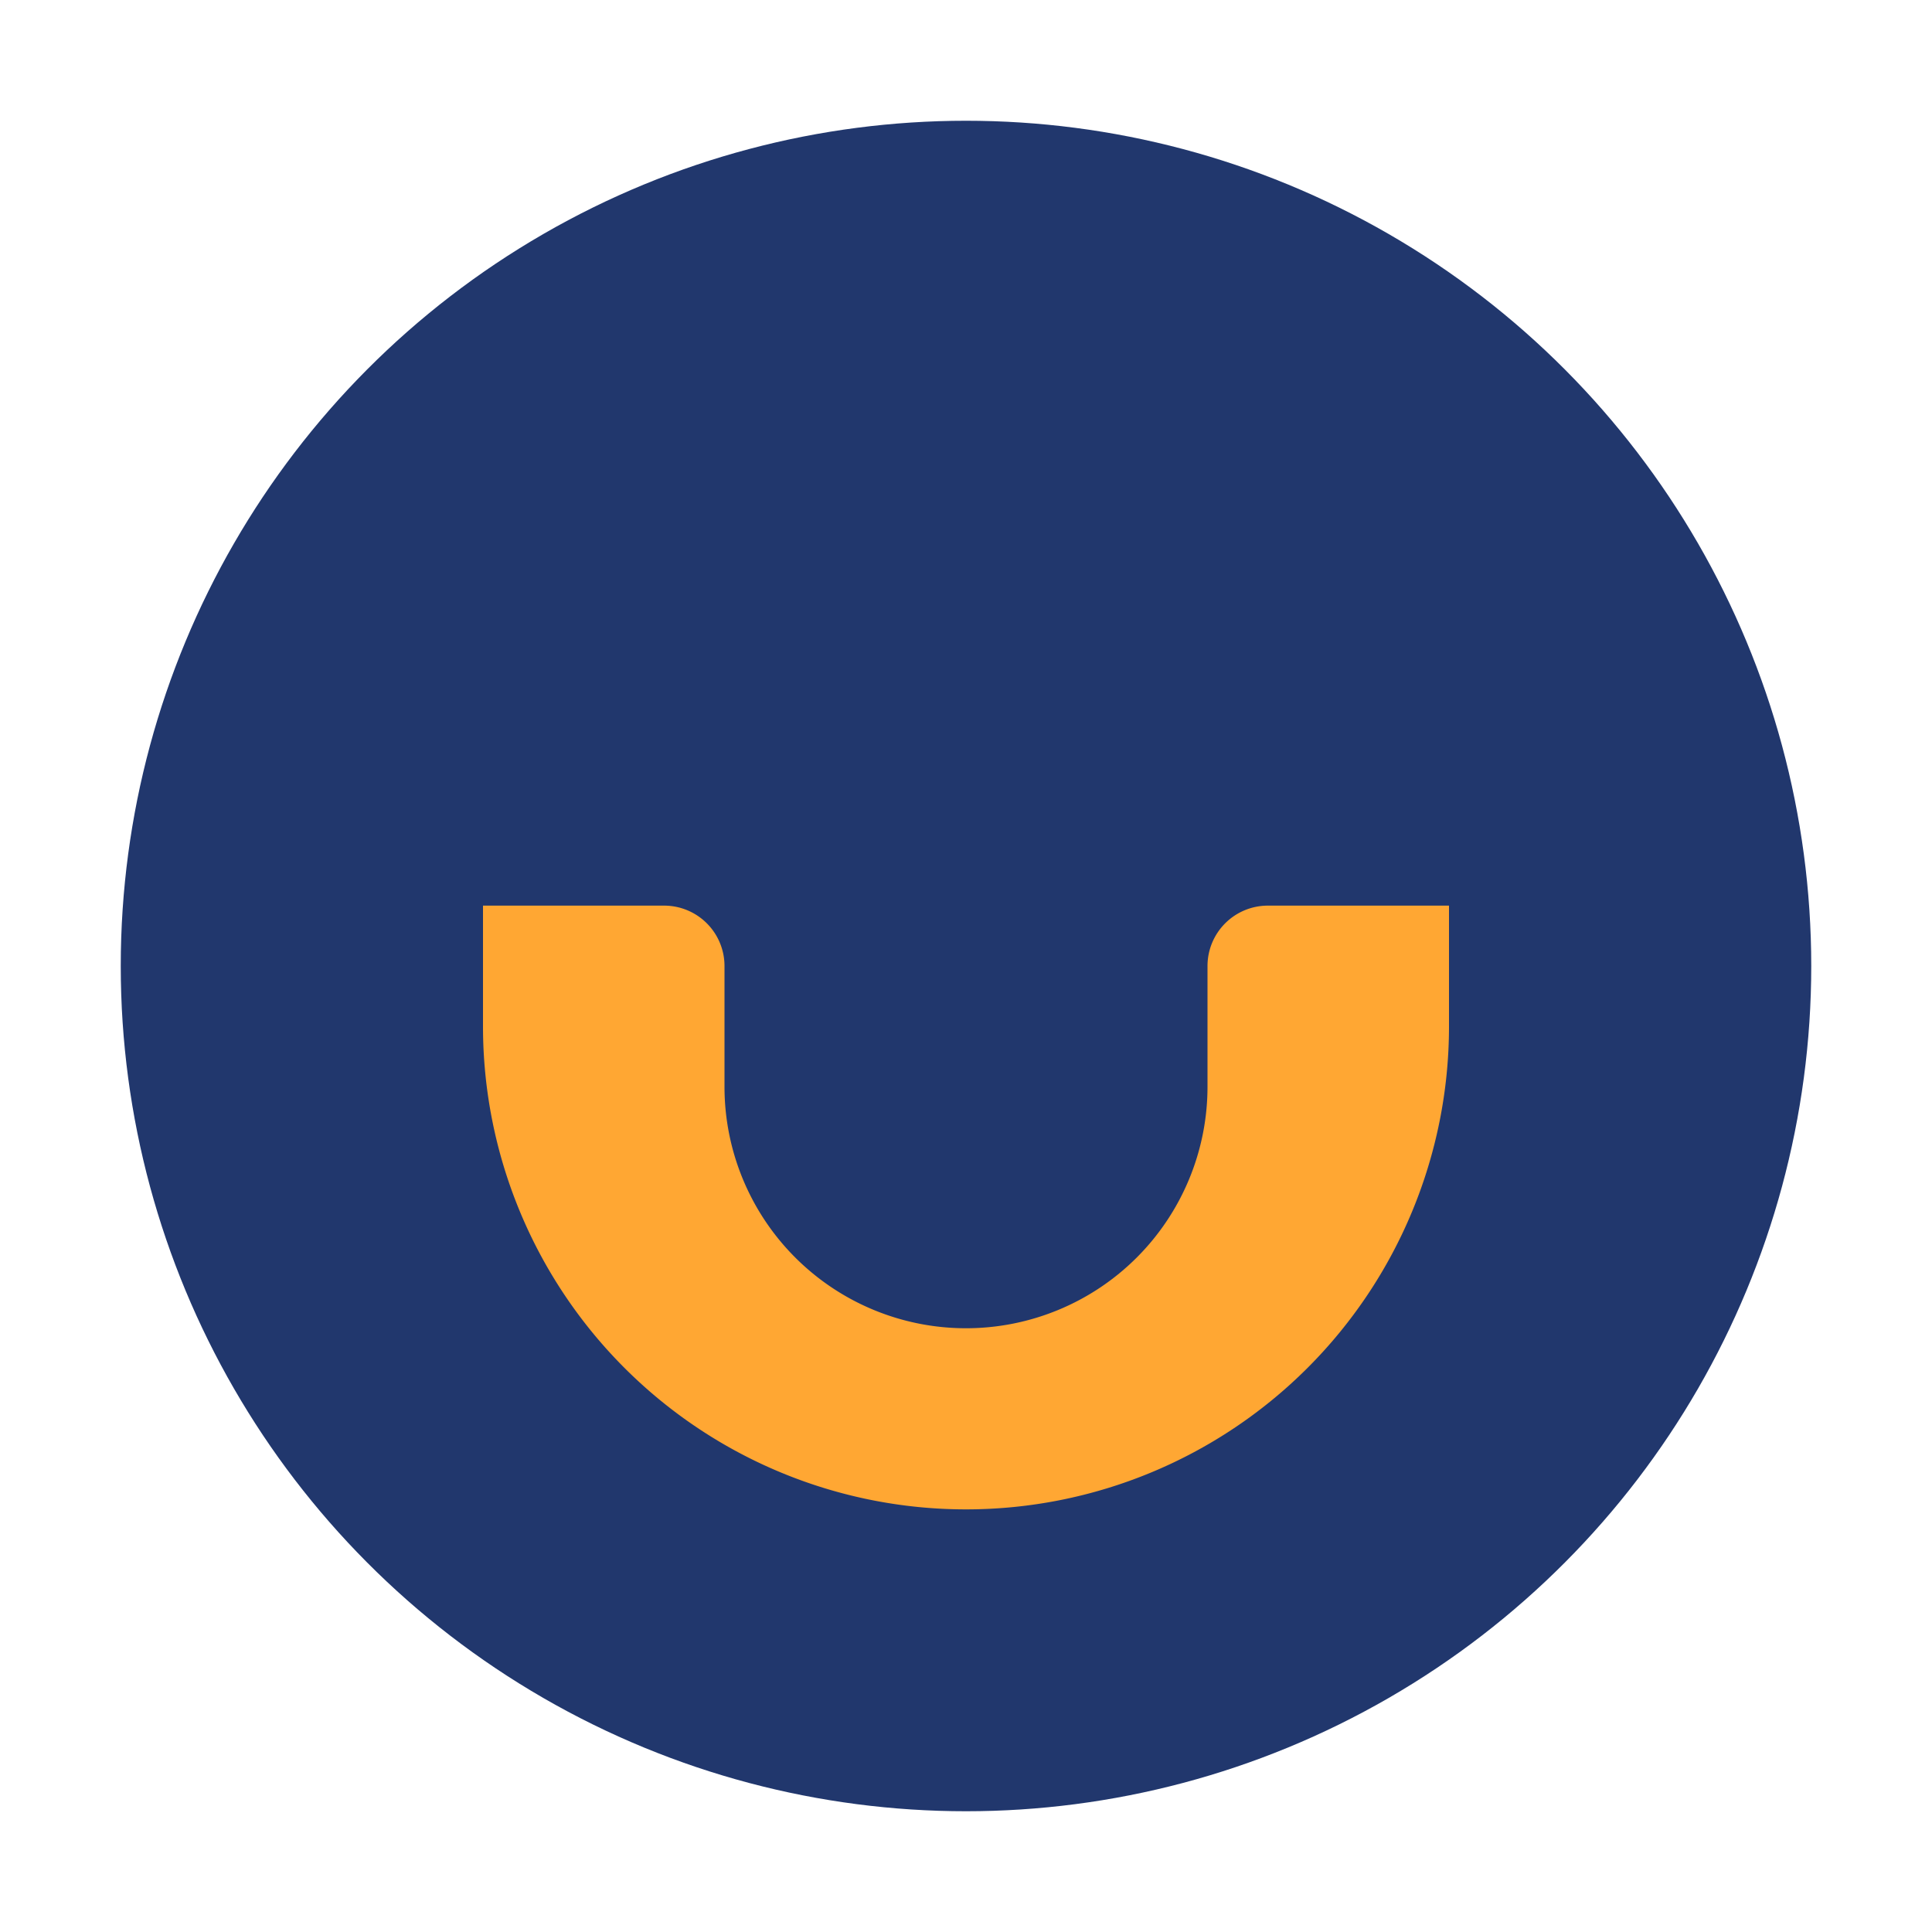 <?xml version="1.0" encoding="UTF-8"?>
<svg xmlns="http://www.w3.org/2000/svg" width="32" height="32" viewBox="0 0 32 32"><circle cx="16" cy="16" r="14" fill="#21376D"/><path d="M8 17a8 8 0 0016 0v-2h-3a1 1 0 00-1 1v2a4 4 0 11-8 0v-2a1 1 0 00-1-1H8v2z" fill="#FFA733"/></svg>